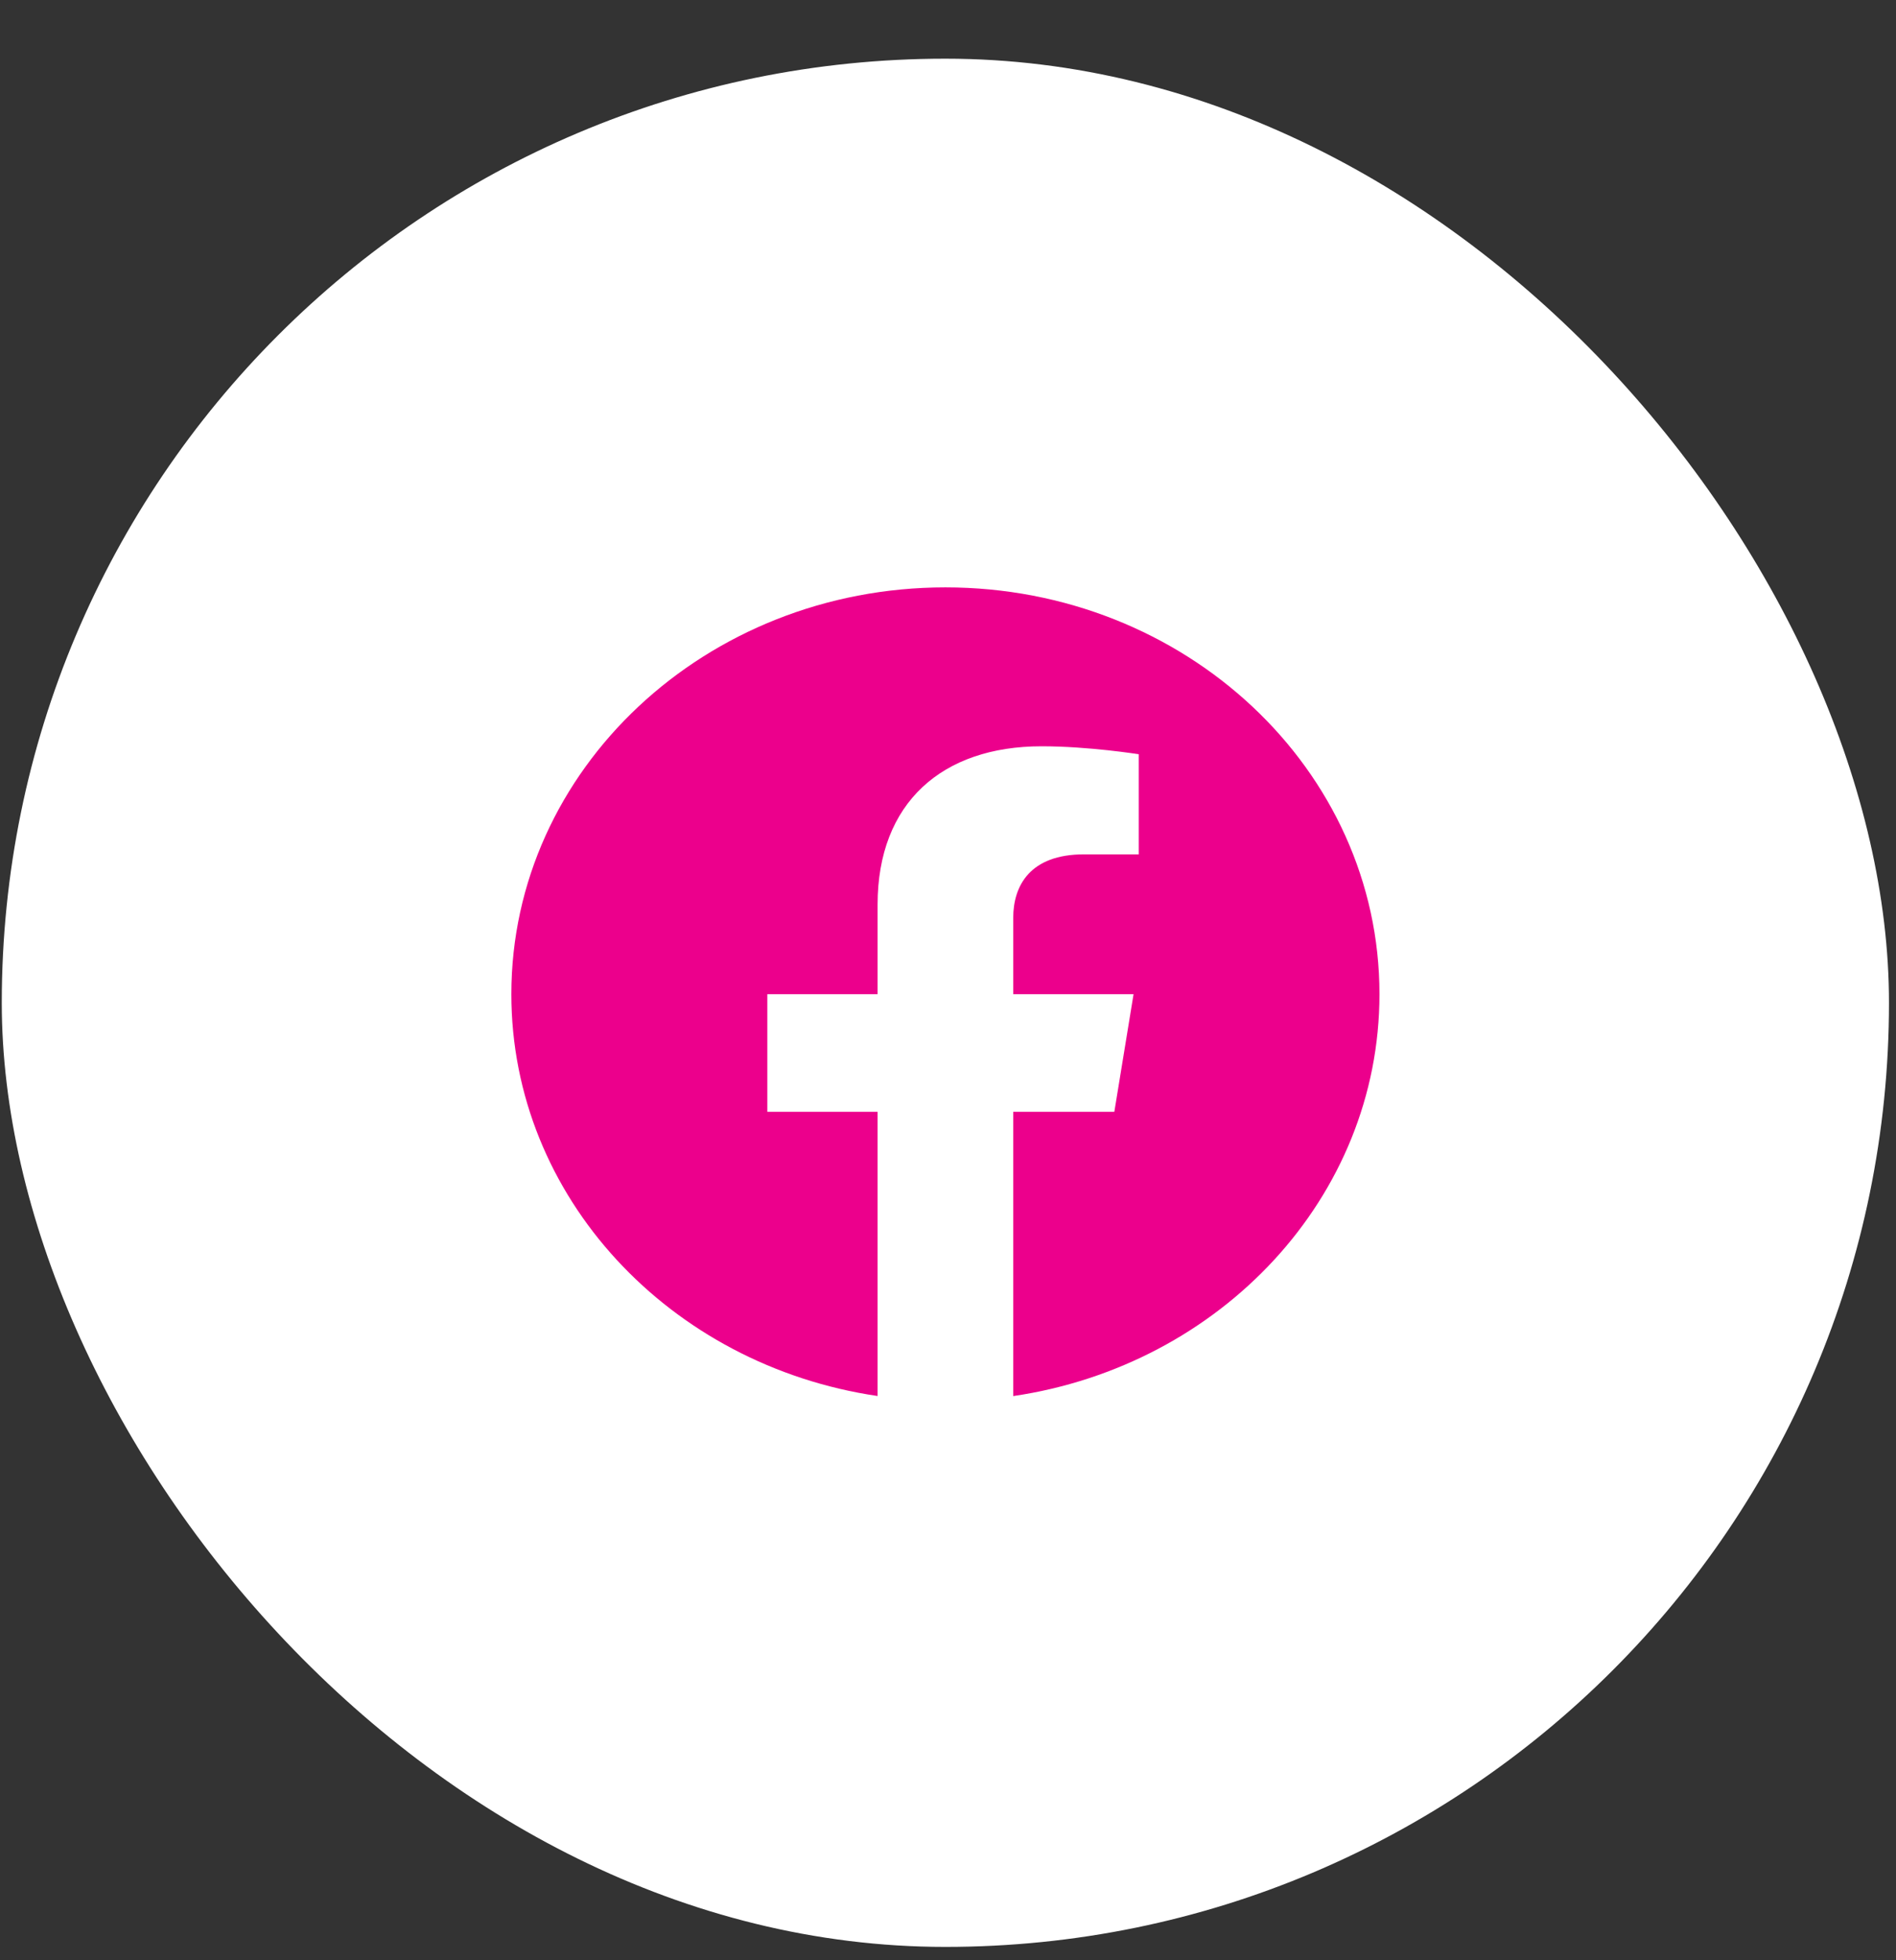 <svg xmlns="http://www.w3.org/2000/svg" width="30" height="31" viewBox="0 0 30 31" fill="none"><rect x="0" y="0" width="30" height="31" fill="#333333" stroke="none"/><rect x="0.028" y="0.928" width="29.861" height="29.861" rx="14.931" fill="white"></rect><g clip-path="url(#clip0_4900_1878)"><g clip-path="url(#clip1_4900_1878)"><g clip-path="url(#clip2_4900_1878)"><path fill-rule="evenodd" clip-rule="evenodd" d="M21.827 15.722C21.827 12.17 18.752 9.289 14.959 9.289C11.166 9.289 8.091 12.17 8.091 15.722C8.091 18.933 10.602 21.594 13.886 22.077V17.582H12.141V15.722H13.886V14.305C13.886 12.693 14.911 11.802 16.48 11.802C17.232 11.802 18.018 11.928 18.018 11.928V13.511H17.151C16.298 13.511 16.032 14.006 16.032 14.516V15.722H17.936L17.632 17.582H16.032V22.078C19.316 21.595 21.827 18.934 21.827 15.722Z" fill="#EC008C"></path></g></g></g><defs><clipPath id="clip0_4900_1878"><rect width="13.736" height="13.139" fill="white" transform="translate(8.09 9.289)"></rect></clipPath><clipPath id="clip1_4900_1878"><rect width="13.736" height="13.139" fill="white" transform="translate(8.09 9.289)"></rect></clipPath><clipPath id="clip2_4900_1878"><rect width="13.736" height="13.139" fill="white" transform="translate(8.09 9.289)"></rect></clipPath></defs></svg>